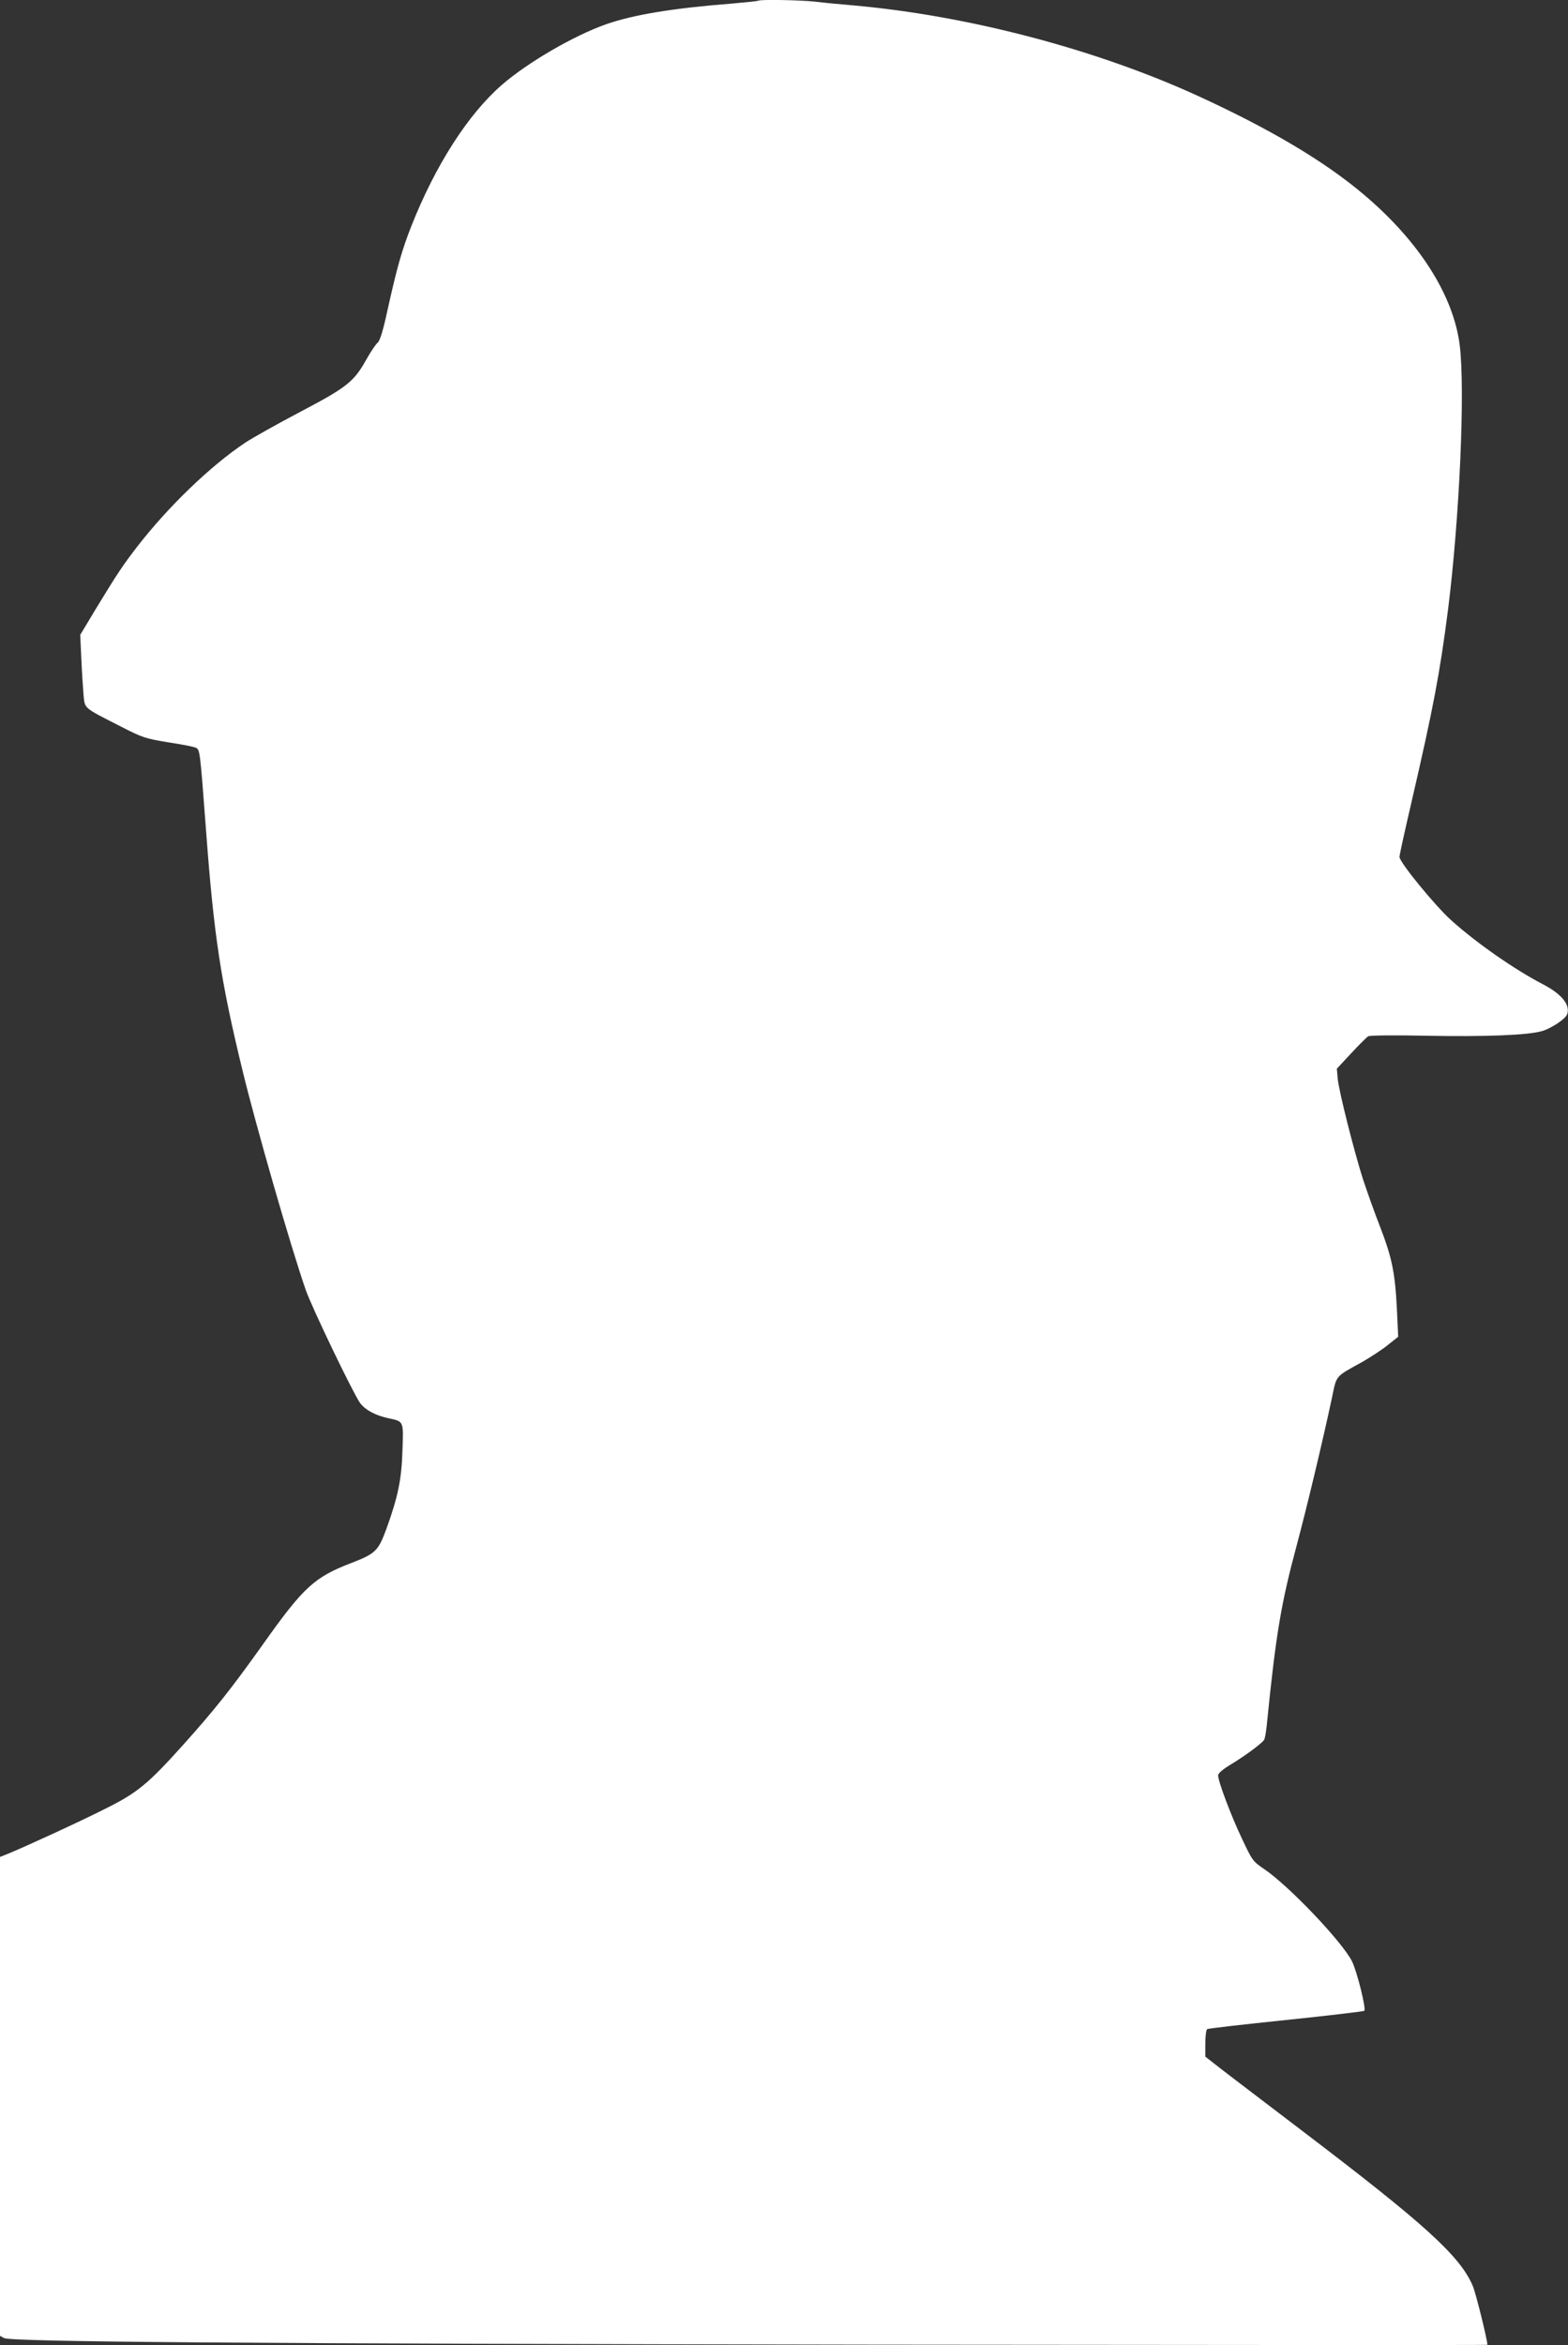 <?xml version="1.0" standalone="no"?>
<!DOCTYPE svg PUBLIC "-//W3C//DTD SVG 20010904//EN"
 "http://www.w3.org/TR/2001/REC-SVG-20010904/DTD/svg10.dtd">
<svg version="1.0" xmlns="http://www.w3.org/2000/svg"
 width="856pt" height="1280pt" viewBox="0 0 856 1280"
 preserveAspectRatio="xMidYMid meet">
<rect x="0" y="0" width="856" height="1280" fill="#333333" stroke="none"/>
<g transform="translate(0,1280) scale(0.1,-0.1)"
fill="#ffffff" stroke="none">
<path d="M4139 12796 c-2 -2 -69 -9 -149 -16 -319 -25 -534 -61 -680 -112
-179 -63 -429 -209 -570 -331 -185 -161 -363 -439 -494 -770 -52 -132 -79
-227 -131 -462 -24 -111 -41 -165 -53 -175 -10 -8 -38 -49 -62 -92 -68 -122
-106 -152 -363 -287 -125 -66 -259 -141 -298 -167 -188 -125 -421 -349 -591
-569 -74 -96 -104 -140 -215 -322 l-95 -158 6 -130 c3 -71 9 -160 12 -197 8
-78 -5 -67 209 -176 111 -57 129 -63 250 -83 72 -11 140 -24 151 -29 26 -10
25 -5 59 -455 43 -575 80 -819 200 -1312 73 -300 262 -958 344 -1193 34 -98
261 -569 297 -618 30 -39 85 -68 156 -83 83 -18 81 -13 75 -179 -5 -157 -25
-251 -87 -423 -45 -122 -59 -136 -190 -187 -204 -78 -262 -131 -484 -444 -173
-243 -262 -355 -433 -546 -194 -216 -252 -264 -424 -350 -138 -70 -432 -205
-531 -246 l-48 -19 0 -1307 0 -1307 22 -12 c40 -21 1323 -31 4746 -36 1843 -2
3352 -3 3352 -1 0 27 -64 286 -80 322 -70 164 -264 339 -935 849 -203 155
-405 308 -447 341 l-78 61 0 72 c0 39 5 75 10 78 6 4 200 26 432 50 231 24
423 47 426 50 11 11 -39 212 -67 270 -53 106 -345 413 -480 504 -62 42 -65 47
-122 168 -60 127 -129 310 -129 343 0 12 26 34 78 65 73 45 159 108 173 129 4
5 10 39 14 75 50 500 78 667 164 987 55 206 139 555 193 808 26 123 14 109
169 195 41 24 102 63 134 89 l58 46 -7 150 c-10 199 -27 282 -91 448 -30 76
-72 195 -95 264 -50 159 -129 471 -137 545 l-5 56 78 84 c43 46 85 88 93 93 8
5 143 7 318 3 322 -6 559 3 633 26 25 7 66 29 92 48 37 27 47 40 47 64 1 46
-47 97 -138 144 -153 80 -355 220 -495 345 -90 80 -286 320 -286 349 0 11 30
146 66 301 119 514 154 699 199 1048 63 502 94 1198 64 1443 -34 273 -222 569
-526 825 -214 181 -514 359 -913 541 -554 252 -1244 433 -1865 489 -71 6 -168
15 -215 21 -84 9 -303 13 -311 5z"/>
</g>
</svg>
